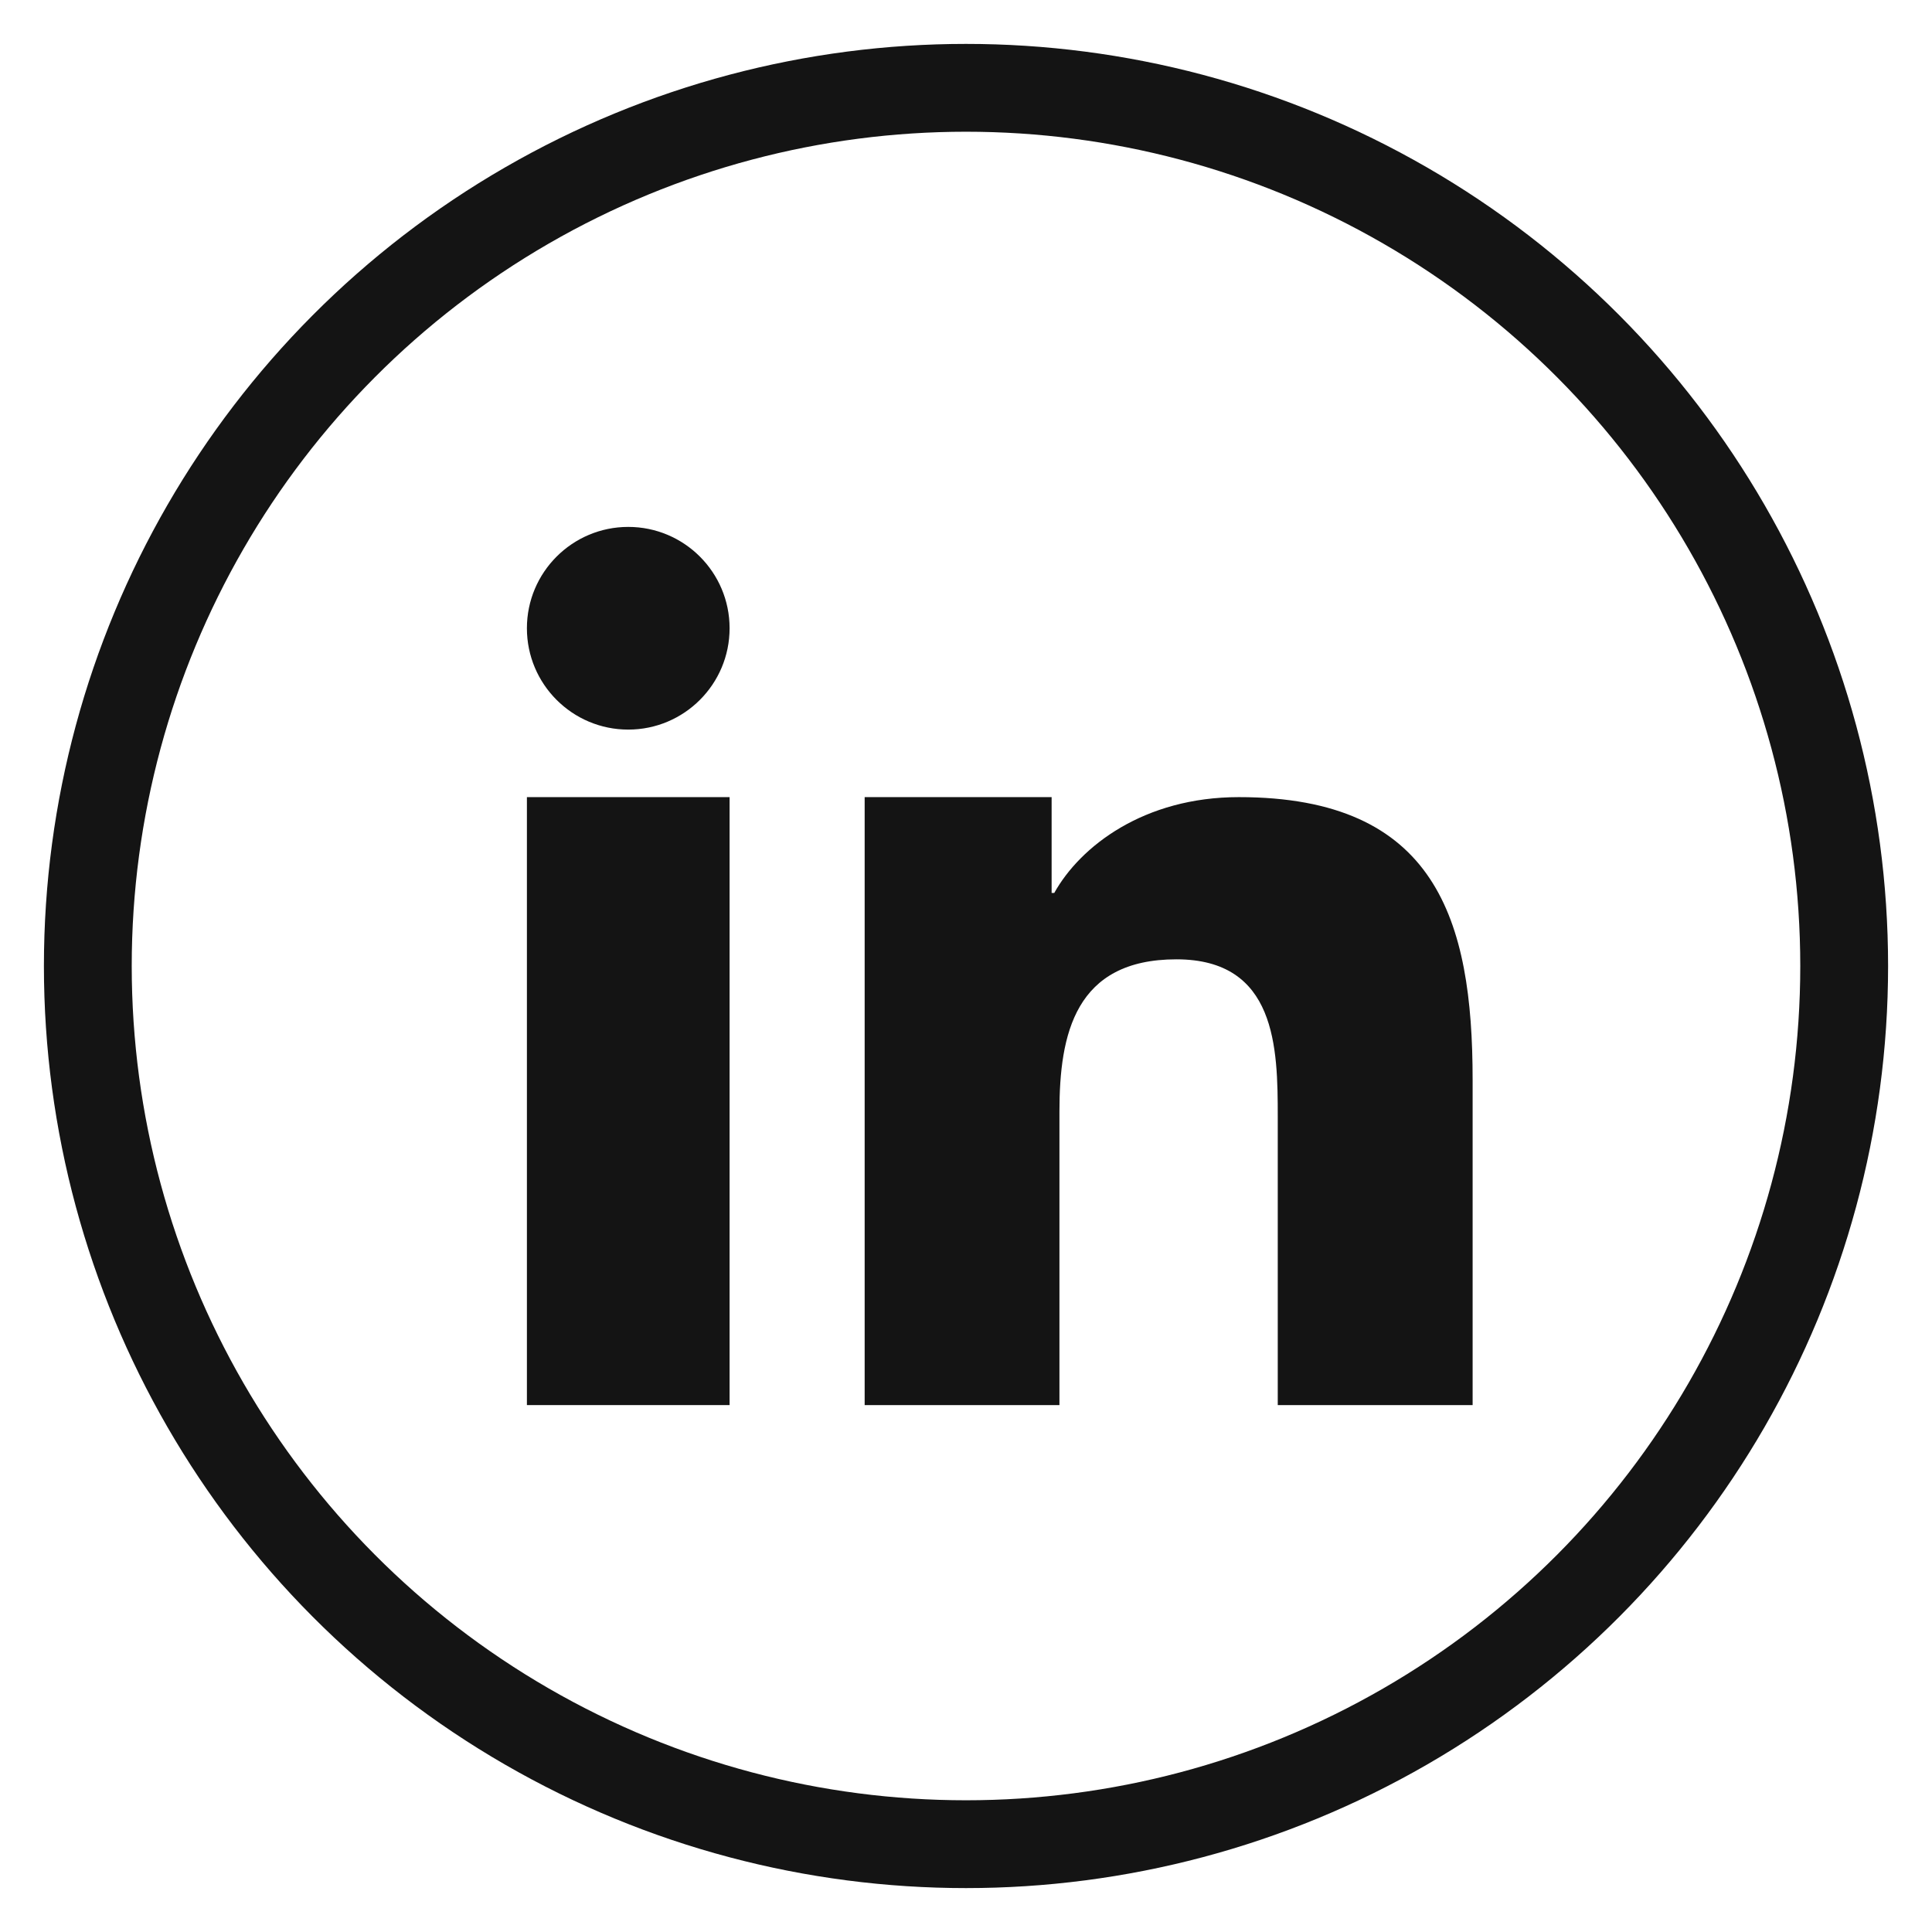<svg width="22" height="22" viewBox="0 0 22 22" fill="none" xmlns="http://www.w3.org/2000/svg">
<circle cx="11" cy="11" r="10" stroke="#141414"/>
<path d="M9.846 9.077H11.975V10.168H12.005C12.302 9.636 13.026 9.077 14.107 9.077C16.354 9.077 16.769 10.475 16.769 12.295V16H14.55V12.715C14.55 11.932 14.534 10.924 13.396 10.924C12.241 10.924 12.064 11.777 12.064 12.658V16H9.846V9.077Z" fill="#141414"/>
<path d="M6 9.077H8.308V16H6V9.077Z" fill="#141414"/>
<path d="M8.308 7.154C8.308 7.791 7.791 8.308 7.154 8.308C6.517 8.308 6 7.791 6 7.154C6 6.517 6.517 6 7.154 6C7.791 6 8.308 6.517 8.308 7.154Z" fill="#141414"/>
</svg>

